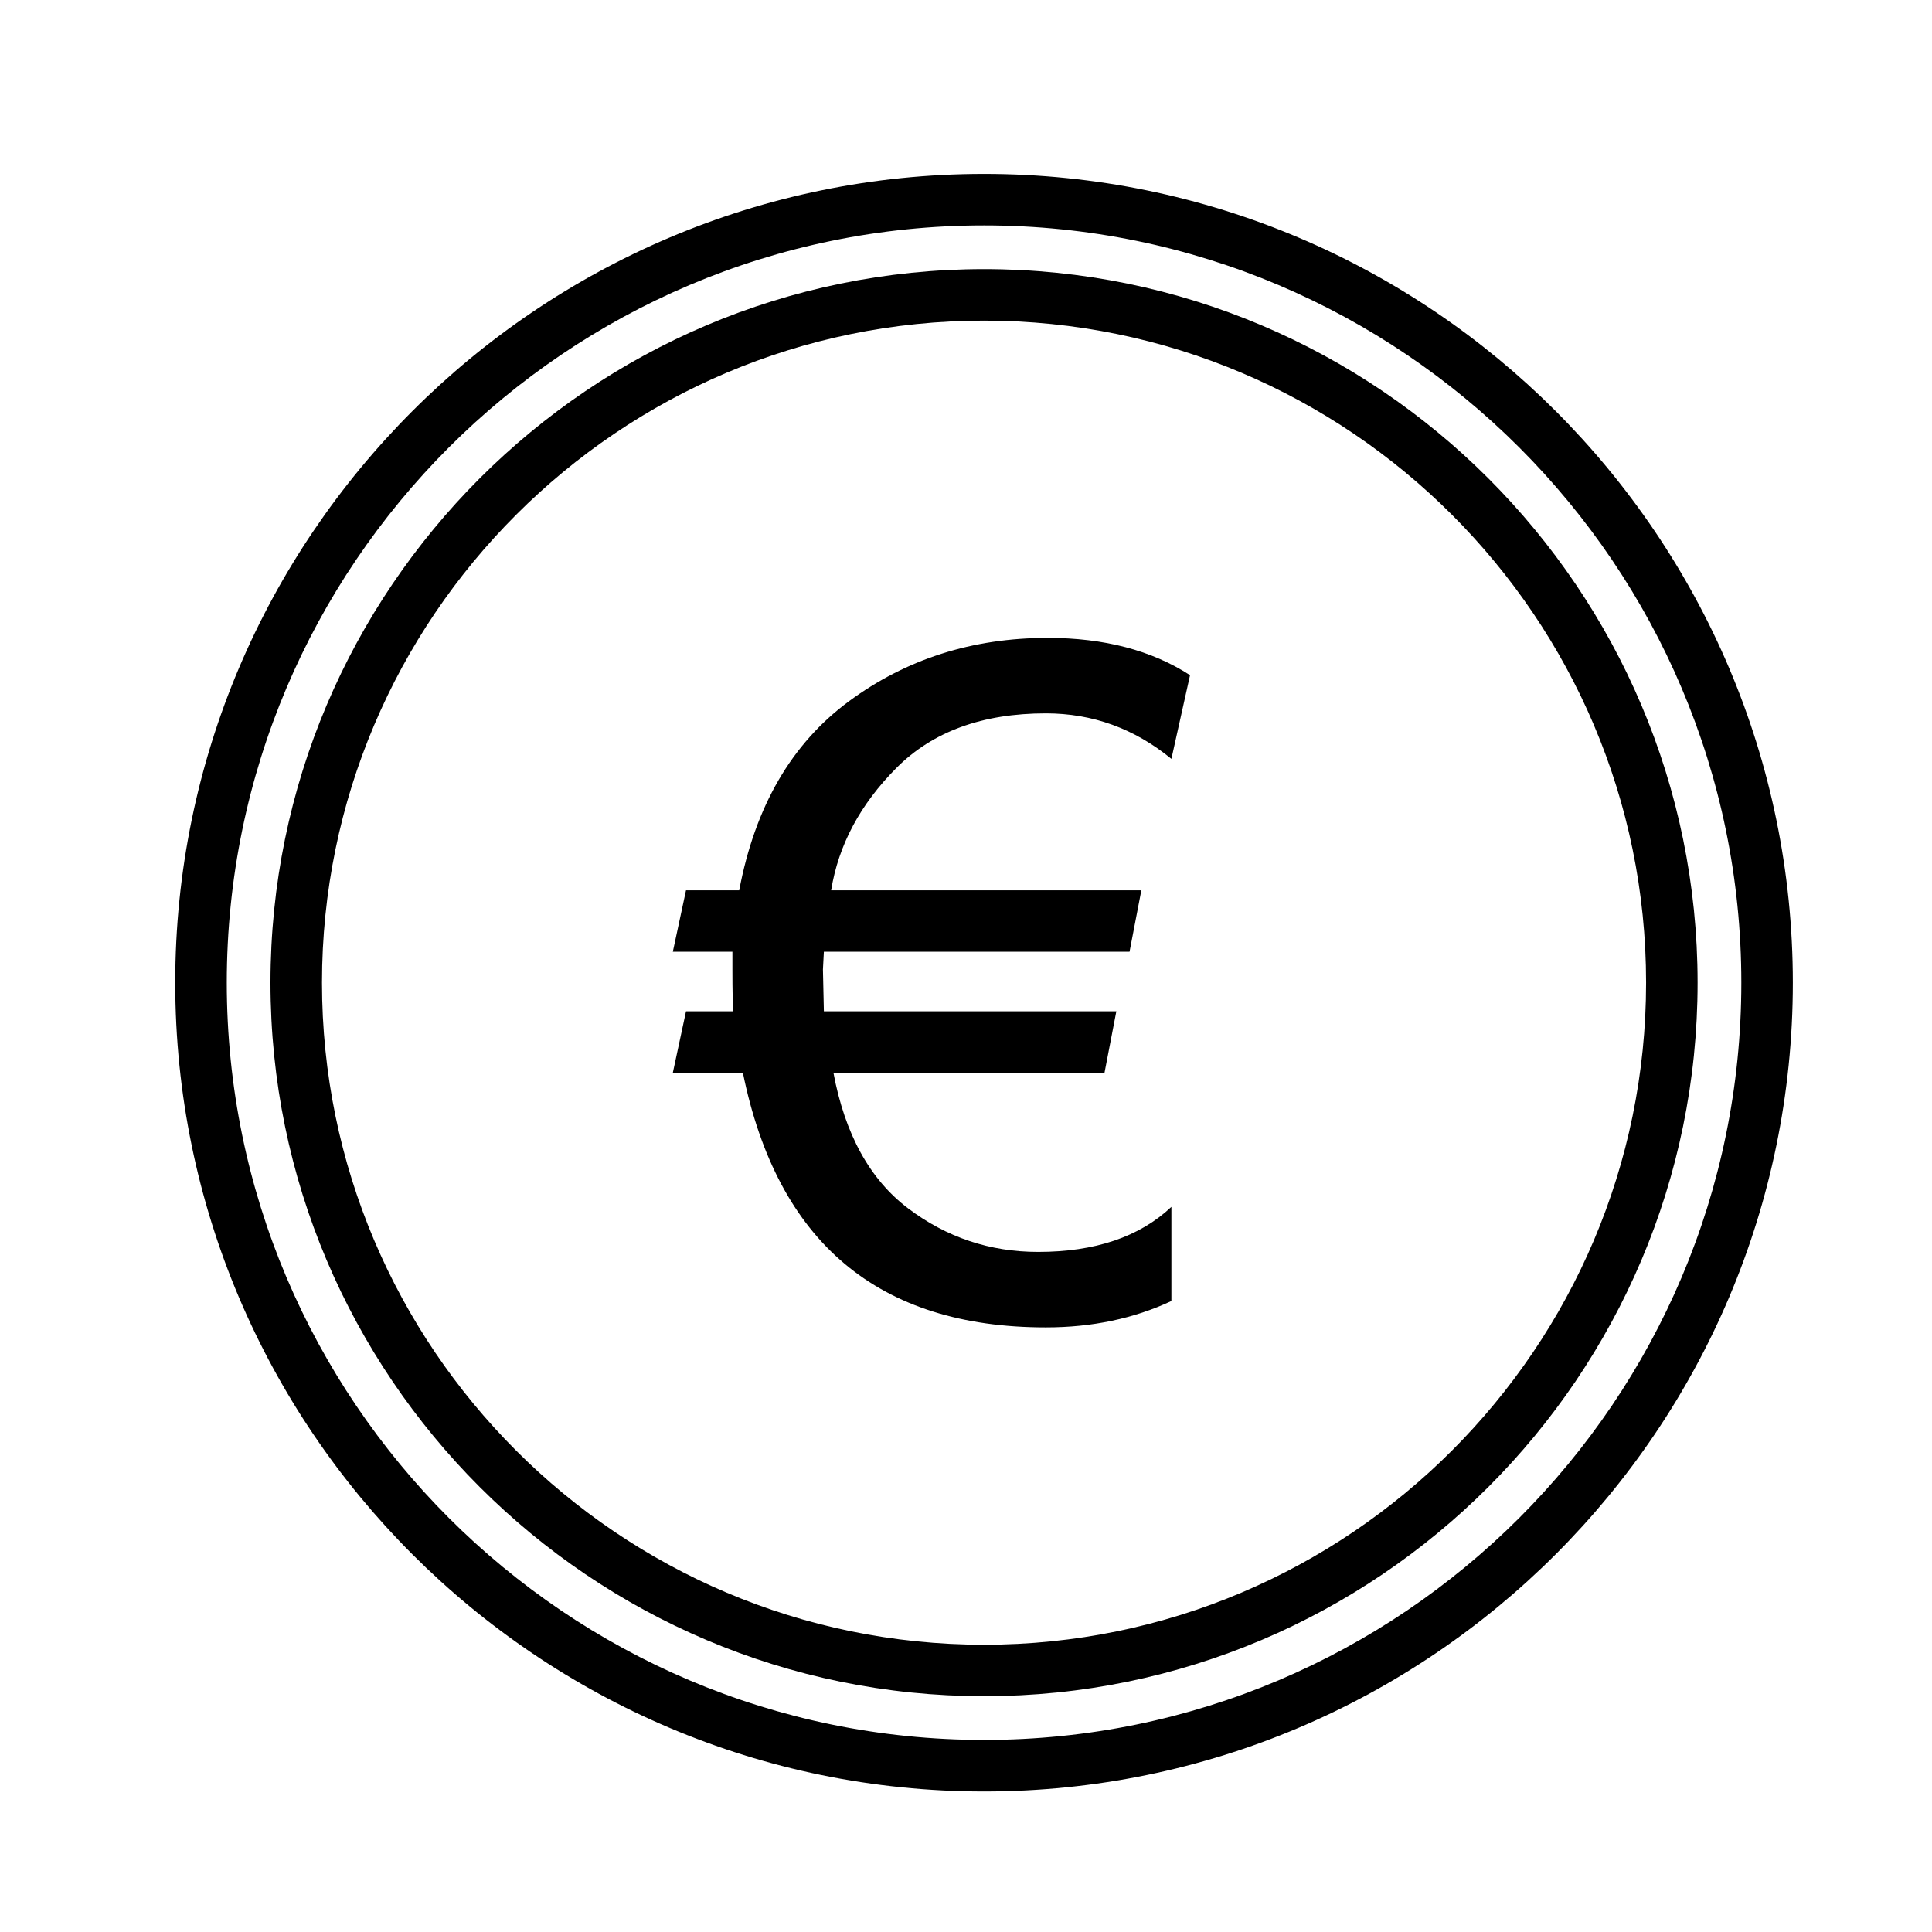 <?xml version="1.0" encoding="UTF-8"?>
<!-- The Best Svg Icon site in the world: iconSvg.co, Visit us! https://iconsvg.co -->
<svg fill="#000000" width="800px" height="800px" version="1.1" viewBox="144 144 512 512" xmlns="http://www.w3.org/2000/svg">
 <g>
  <path d="m404.78 190.09c-118.18 0-214.34 96.152-214.34 214.34s96.152 214.33 214.34 214.33 214.34-96.152 214.34-214.34c0-118.18-96.152-214.33-214.34-214.33zm0 415.01c-110.66 0-200.68-90.027-200.68-200.68s90.027-200.68 200.68-200.68 200.69 90.027 200.69 200.68c0 110.66-90.031 200.68-200.69 200.68z"/>
  <path d="m404.78 215.32c-104.27 0-189.1 84.828-189.1 189.1 0 104.27 84.828 189.09 189.1 189.09s189.1-84.828 189.1-189.09c-0.004-104.27-84.836-189.1-189.1-189.1zm0 364.55c-96.742 0-175.45-78.707-175.45-175.45 0-96.746 78.707-175.45 175.45-175.45s175.45 78.707 175.45 175.45c-0.008 96.742-78.715 175.45-175.45 175.45z"/>
  <path d="m459.37 322.93-4.938 22.176c-9.805-8.035-20.895-12.055-33.273-12.055-16.797 0-29.996 4.82-39.598 14.465-9.602 9.645-15.367 20.453-17.297 32.426h82.203l-3.129 16.273h-81.004l-0.246 4.699 0.246 11.09h77.508l-3.133 16.273h-71.844c3.055 16.312 9.664 28.309 19.828 35.98 10.168 7.672 21.637 11.512 34.414 11.512 15.109 0 26.879-3.981 35.32-11.934v24.953c-9.969 4.66-21.059 6.988-33.273 6.988-44.359 0-71.121-22.5-80.285-67.5h-18.559l3.492-16.273h12.535c-0.16-1.93-0.242-5.547-0.242-10.848v-4.938h-15.789l3.492-16.273h14.102c4.18-22.176 13.863-38.875 29.055-50.082 15.191-11.211 32.746-16.812 52.68-16.812 14.957-0.004 27.531 3.289 37.734 9.879z"/>
 </g>
</svg>